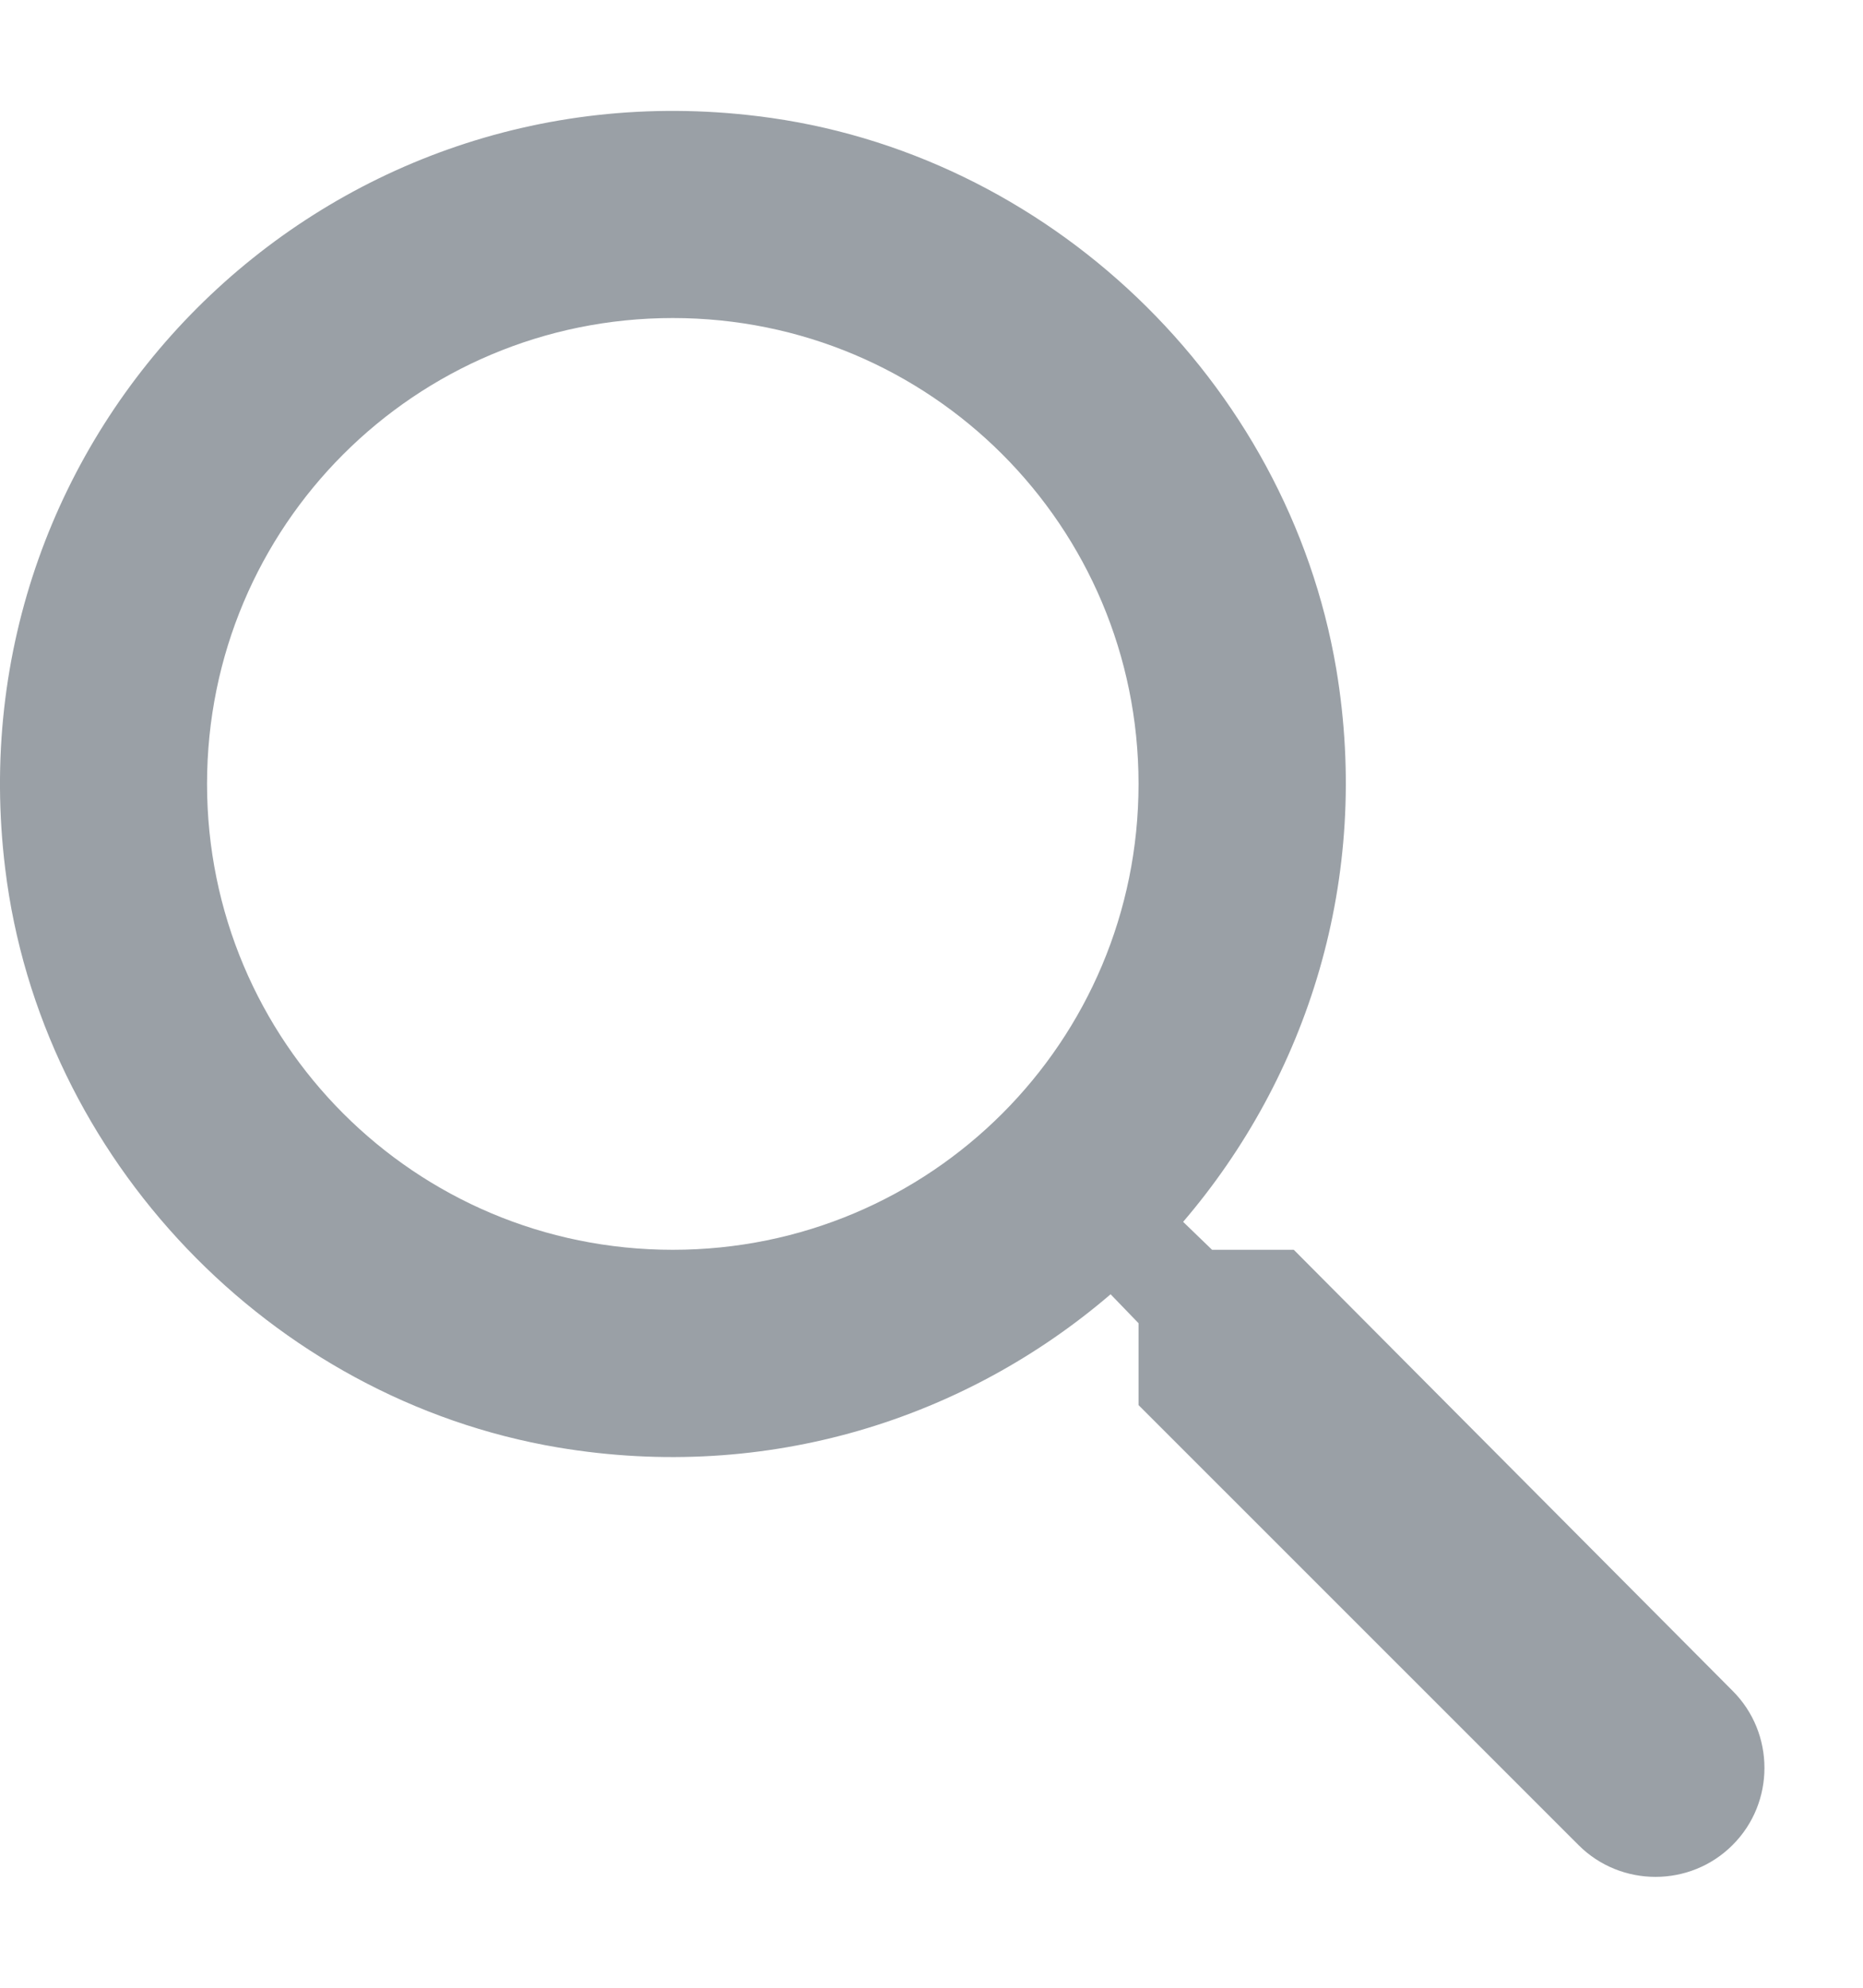 <svg width="15" height="16" viewBox="0 0 15 16" fill="none" xmlns="http://www.w3.org/2000/svg">
<path d="M10.417 10.06H9.759L9.526 9.835C10.525 8.668 11.042 7.076 10.759 5.385C10.367 3.068 8.434 1.218 6.101 0.935C2.576 0.501 -0.391 3.468 0.042 6.993C0.326 9.326 2.176 11.26 4.492 11.651C6.184 11.935 7.776 11.418 8.942 10.418L9.167 10.651V11.31L12.709 14.851C13.05 15.193 13.609 15.193 13.95 14.851C14.292 14.51 14.292 13.951 13.95 13.61L10.417 10.06ZM5.417 10.06C3.342 10.06 1.667 8.385 1.667 6.31C1.667 4.235 3.342 2.56 5.417 2.56C7.492 2.56 9.167 4.235 9.167 6.31C9.167 8.385 7.492 10.06 5.417 10.06Z" fill="#9AA0A6"/>
</svg>
